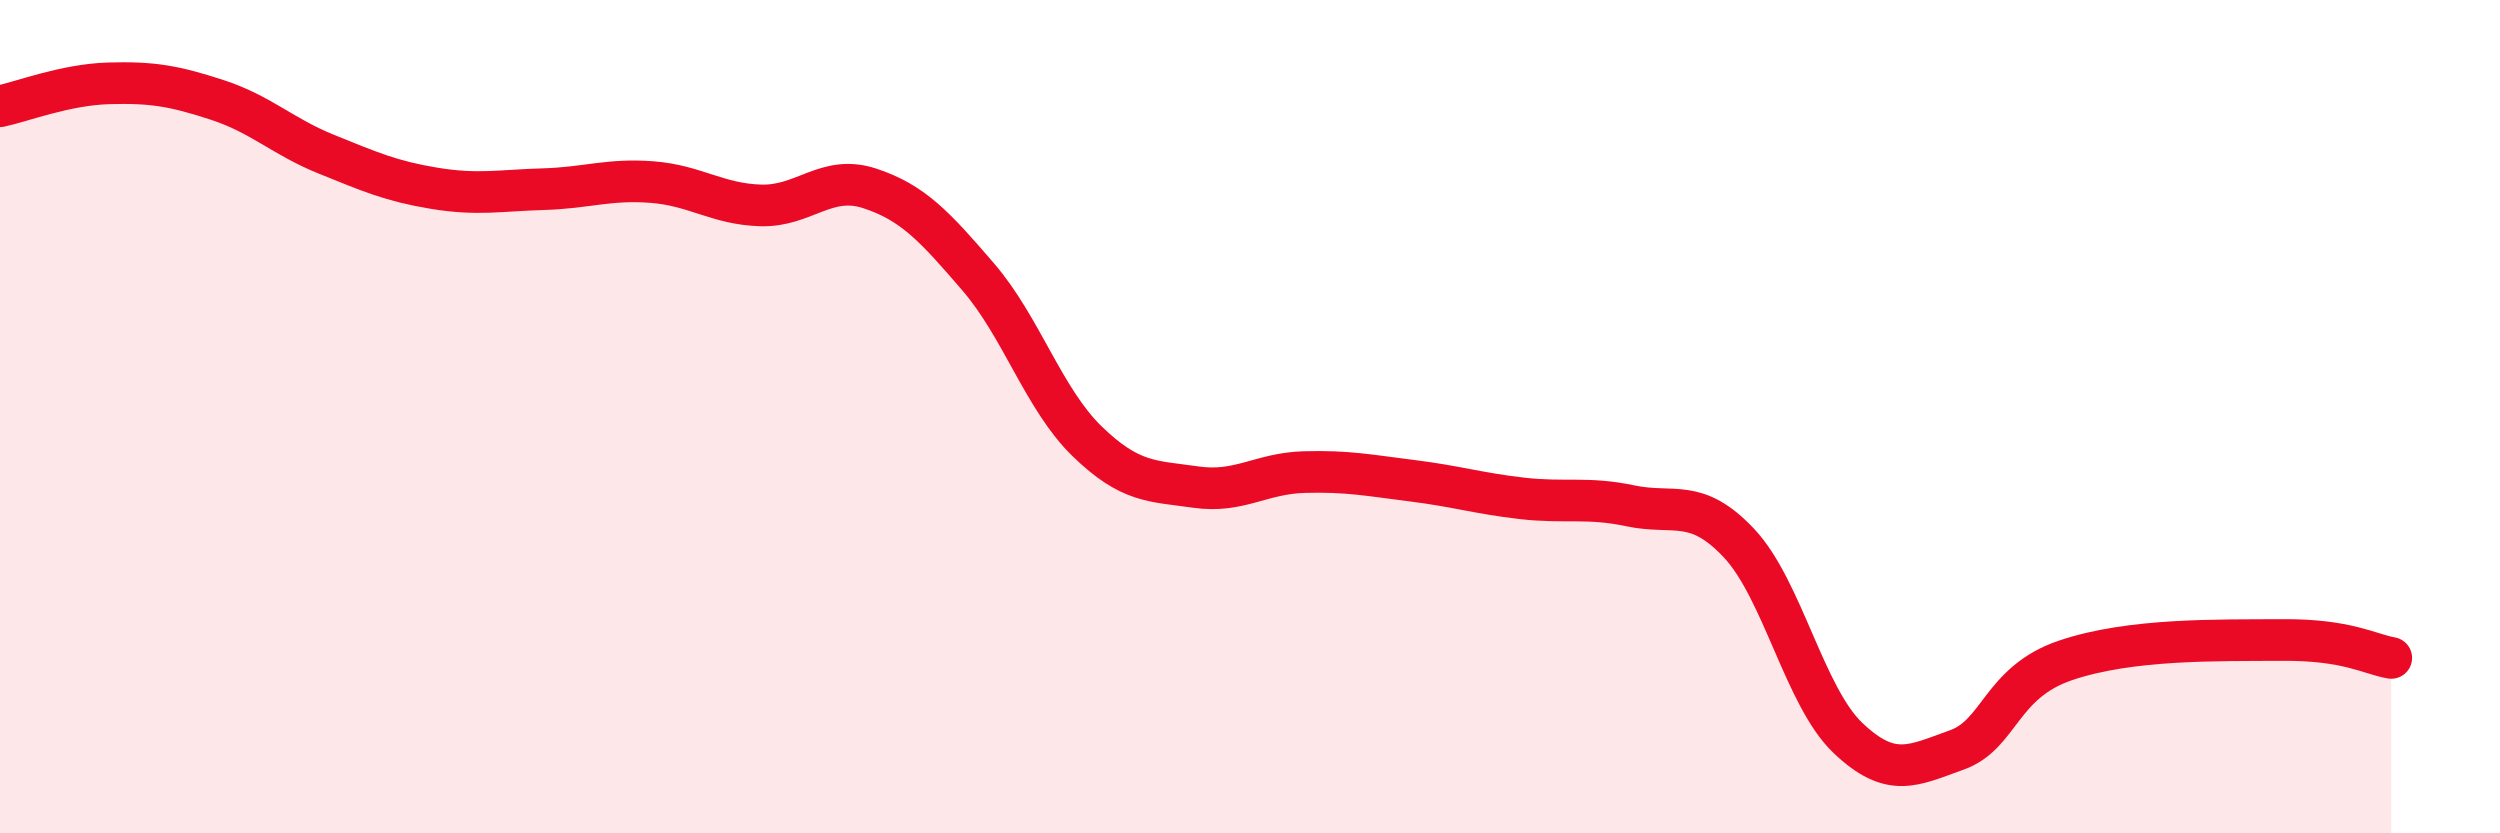 
    <svg width="60" height="20" viewBox="0 0 60 20" xmlns="http://www.w3.org/2000/svg">
      <path
        d="M 0,2.55 C 0.52,2.44 1.57,2.03 2.61,2 C 3.65,1.97 4.18,2.06 5.22,2.4 C 6.26,2.74 6.79,3.28 7.83,3.7 C 8.87,4.12 9.39,4.35 10.43,4.52 C 11.47,4.69 12,4.57 13.04,4.54 C 14.08,4.51 14.61,4.29 15.65,4.37 C 16.69,4.45 17.22,4.9 18.26,4.93 C 19.3,4.96 19.83,4.18 20.87,4.52 C 21.91,4.86 22.44,5.44 23.48,6.65 C 24.52,7.86 25.05,9.58 26.09,10.59 C 27.13,11.6 27.66,11.54 28.7,11.69 C 29.74,11.84 30.26,11.36 31.3,11.33 C 32.34,11.3 32.87,11.41 33.91,11.54 C 34.95,11.67 35.48,11.84 36.52,11.96 C 37.56,12.08 38.09,11.92 39.13,12.14 C 40.17,12.36 40.7,11.93 41.74,13.04 C 42.78,14.15 43.31,16.72 44.35,17.71 C 45.39,18.7 45.92,18.37 46.96,18 C 48,17.63 48.01,16.38 49.57,15.85 C 51.13,15.32 53.22,15.37 54.78,15.36 C 56.34,15.35 56.87,15.7 57.39,15.79L57.39 20L0 20Z"
        fill="#EB0A25"
        opacity="0.1"
        stroke-linecap="round"
        stroke-linejoin="round"
      />
      <path
        d="M 0,2.55 C 0.52,2.44 1.57,2.03 2.61,2 C 3.65,1.97 4.18,2.06 5.22,2.4 C 6.26,2.74 6.79,3.28 7.83,3.7 C 8.87,4.12 9.39,4.35 10.43,4.52 C 11.47,4.69 12,4.57 13.04,4.54 C 14.08,4.51 14.61,4.29 15.65,4.37 C 16.69,4.45 17.22,4.9 18.26,4.93 C 19.3,4.96 19.83,4.18 20.87,4.52 C 21.91,4.86 22.44,5.44 23.48,6.65 C 24.52,7.86 25.05,9.58 26.09,10.59 C 27.13,11.6 27.66,11.54 28.7,11.69 C 29.74,11.84 30.26,11.36 31.3,11.33 C 32.34,11.3 32.87,11.41 33.91,11.54 C 34.95,11.67 35.48,11.84 36.52,11.96 C 37.56,12.08 38.09,11.92 39.13,12.14 C 40.17,12.36 40.7,11.93 41.74,13.04 C 42.78,14.15 43.31,16.72 44.35,17.71 C 45.39,18.7 45.92,18.37 46.96,18 C 48,17.63 48.01,16.38 49.57,15.85 C 51.13,15.32 53.22,15.37 54.78,15.36 C 56.34,15.35 56.87,15.7 57.39,15.79"
        stroke="#EB0A25"
        stroke-width="1"
        fill="none"
        stroke-linecap="round"
        stroke-linejoin="round"
      />
    </svg>
  